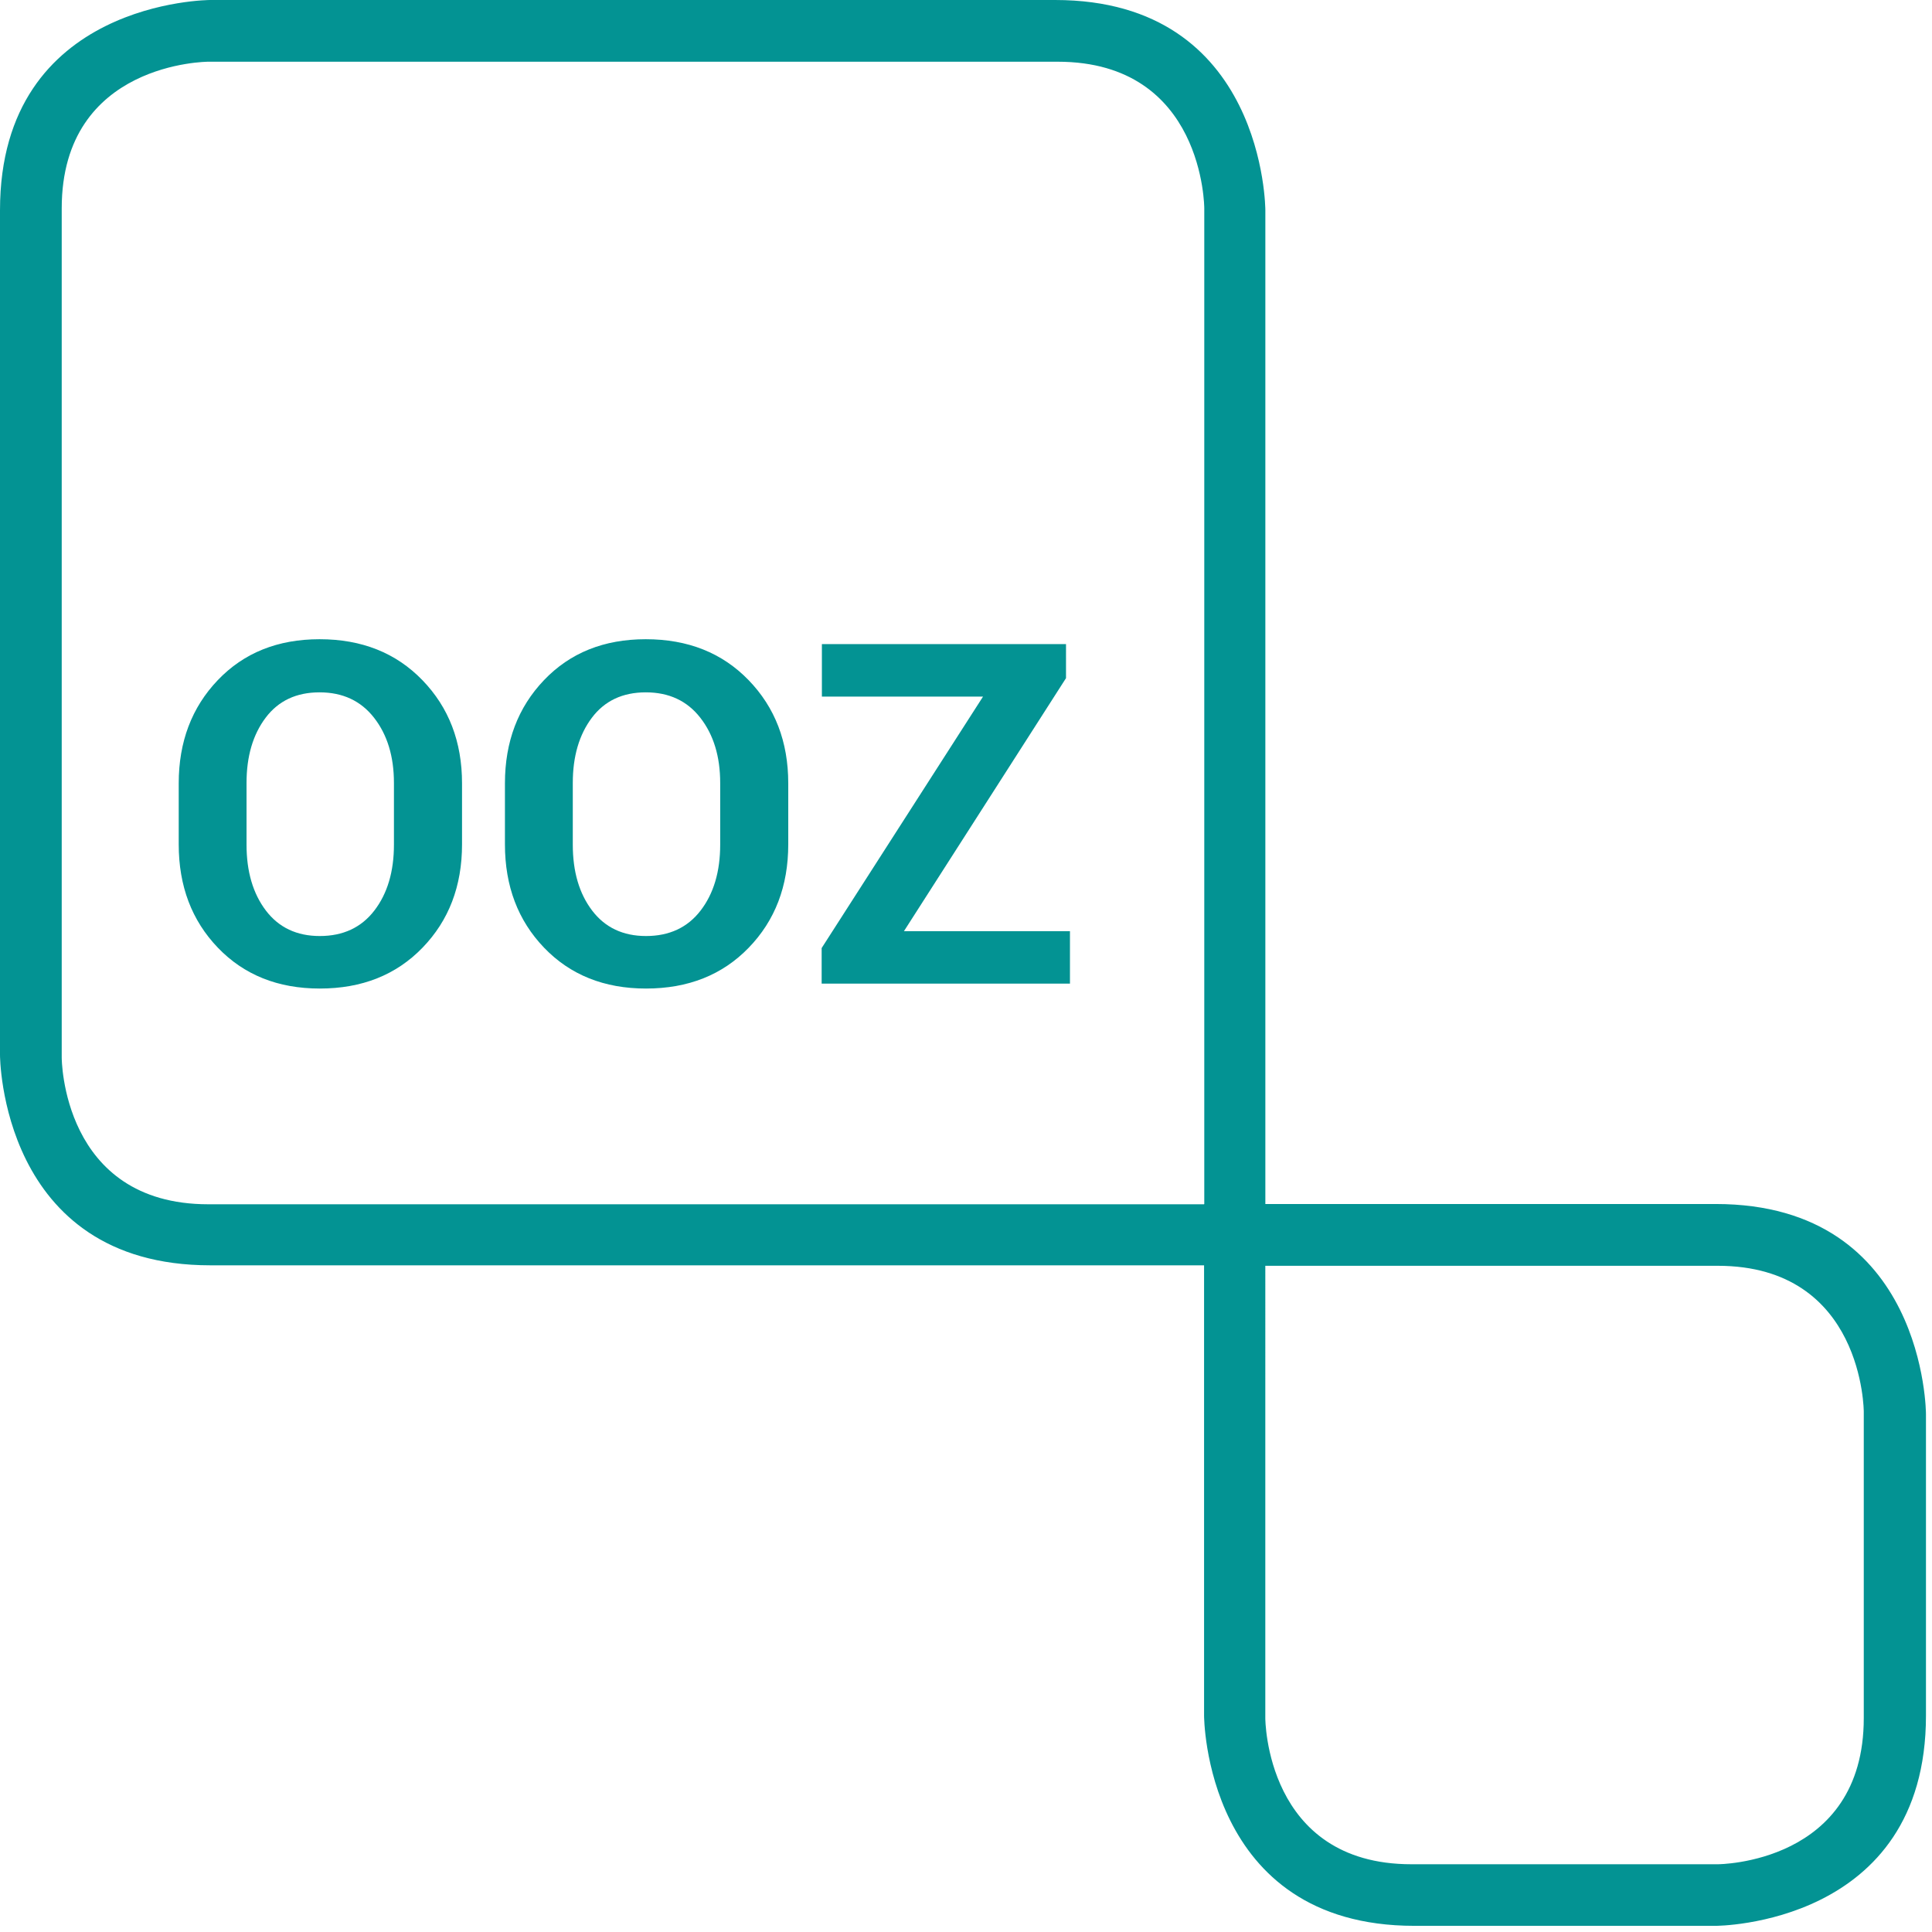 <?xml version="1.0" encoding="utf-8"?>
<!-- Generator: Adobe Illustrator 17.0.0, SVG Export Plug-In . SVG Version: 6.00 Build 0)  -->
<!DOCTYPE svg PUBLIC "-//W3C//DTD SVG 1.1//EN" "http://www.w3.org/Graphics/SVG/1.1/DTD/svg11.dtd">
<svg version="1.1" id="Laag_1" xmlns="http://www.w3.org/2000/svg" xmlns:xlink="http://www.w3.org/1999/xlink" x="0px" y="0px"
	 width="56.689px" height="56.689px" viewBox="0 0 56.689 56.689" enable-background="new 0 0 56.689 56.689" xml:space="preserve">
<path fill="#039393" d="M11.559,24.785c0,0.791-0.192,1.435-0.575,1.933s-0.917,0.747-1.601,0.747c-0.675,0-1.202-0.249-1.581-0.747
	c-0.378-0.498-0.568-1.142-0.568-1.933v-1.81c0-0.781,0.187-1.42,0.561-1.916c0.374-0.496,0.901-0.744,1.581-0.744
	s1.213,0.249,1.601,0.747c0.388,0.498,0.582,1.135,0.582,1.912V24.785z M12.397,27.808c0.773-0.798,1.16-1.808,1.16-3.031v-1.793
	c0-1.218-0.388-2.227-1.163-3.027c-0.775-0.801-1.781-1.201-3.017-1.201c-1.227,0-2.223,0.4-2.987,1.201
	c-0.764,0.8-1.146,1.81-1.146,3.027v1.793c0,1.223,0.383,2.233,1.149,3.031c0.766,0.798,1.763,1.198,2.99,1.198
	C10.62,29.006,11.624,28.607,12.397,27.808 M21.132,24.785c0,0.791-0.192,1.435-0.575,1.933c-0.383,0.498-0.917,0.747-1.601,0.747
	c-0.675,0-1.202-0.249-1.581-0.747s-0.568-1.142-0.568-1.933v-1.81c0-0.781,0.187-1.42,0.561-1.916
	c0.374-0.496,0.901-0.744,1.581-0.744c0.68,0,1.214,0.249,1.601,0.747c0.388,0.498,0.582,1.135,0.582,1.912V24.785z M21.969,27.808
	c0.773-0.798,1.16-1.808,1.16-3.031v-1.793c0-1.218-0.388-2.227-1.163-3.027c-0.776-0.801-1.781-1.201-3.018-1.201
	c-1.227,0-2.222,0.4-2.986,1.201c-0.764,0.8-1.146,1.81-1.146,3.027v1.793c0,1.223,0.383,2.233,1.149,3.031
	c0.766,0.798,1.763,1.198,2.99,1.198C20.192,29.006,21.196,28.607,21.969,27.808 M24.108,28.862h7.287v-1.54h-4.871l4.755-7.424
	V18.9h-7.163v1.54h4.728l-4.735,7.378V28.862z M54.687,50.415c0,4.286-4.286,4.286-4.286,4.286h-8.988
	c-4.286,0-4.286-4.286-4.286-4.286V37.141h13.274c4.286,0,4.286,4.286,4.286,4.286V50.415z M35.336,35.328h-0.005v0.008H6.113
	c-4.302,0-4.302-4.302-4.302-4.302V6.113c0-4.302,4.302-4.302,4.302-4.302h24.921c4.302,0,4.302,4.302,4.302,4.302V35.328z
	 M56.512,50.339v-8.842c0,0,0-6.169-6.169-6.169H37.128V6.169c0,0,0-6.169-6.169-6.169H6.169C6.169,0,0,0,0,6.169v24.789
	c0,0,0,6.169,6.169,6.169h29.161v13.212c0,0,0,6.169,6.169,6.169h8.842C50.342,56.509,56.512,56.509,56.512,50.339"/>
</svg>

